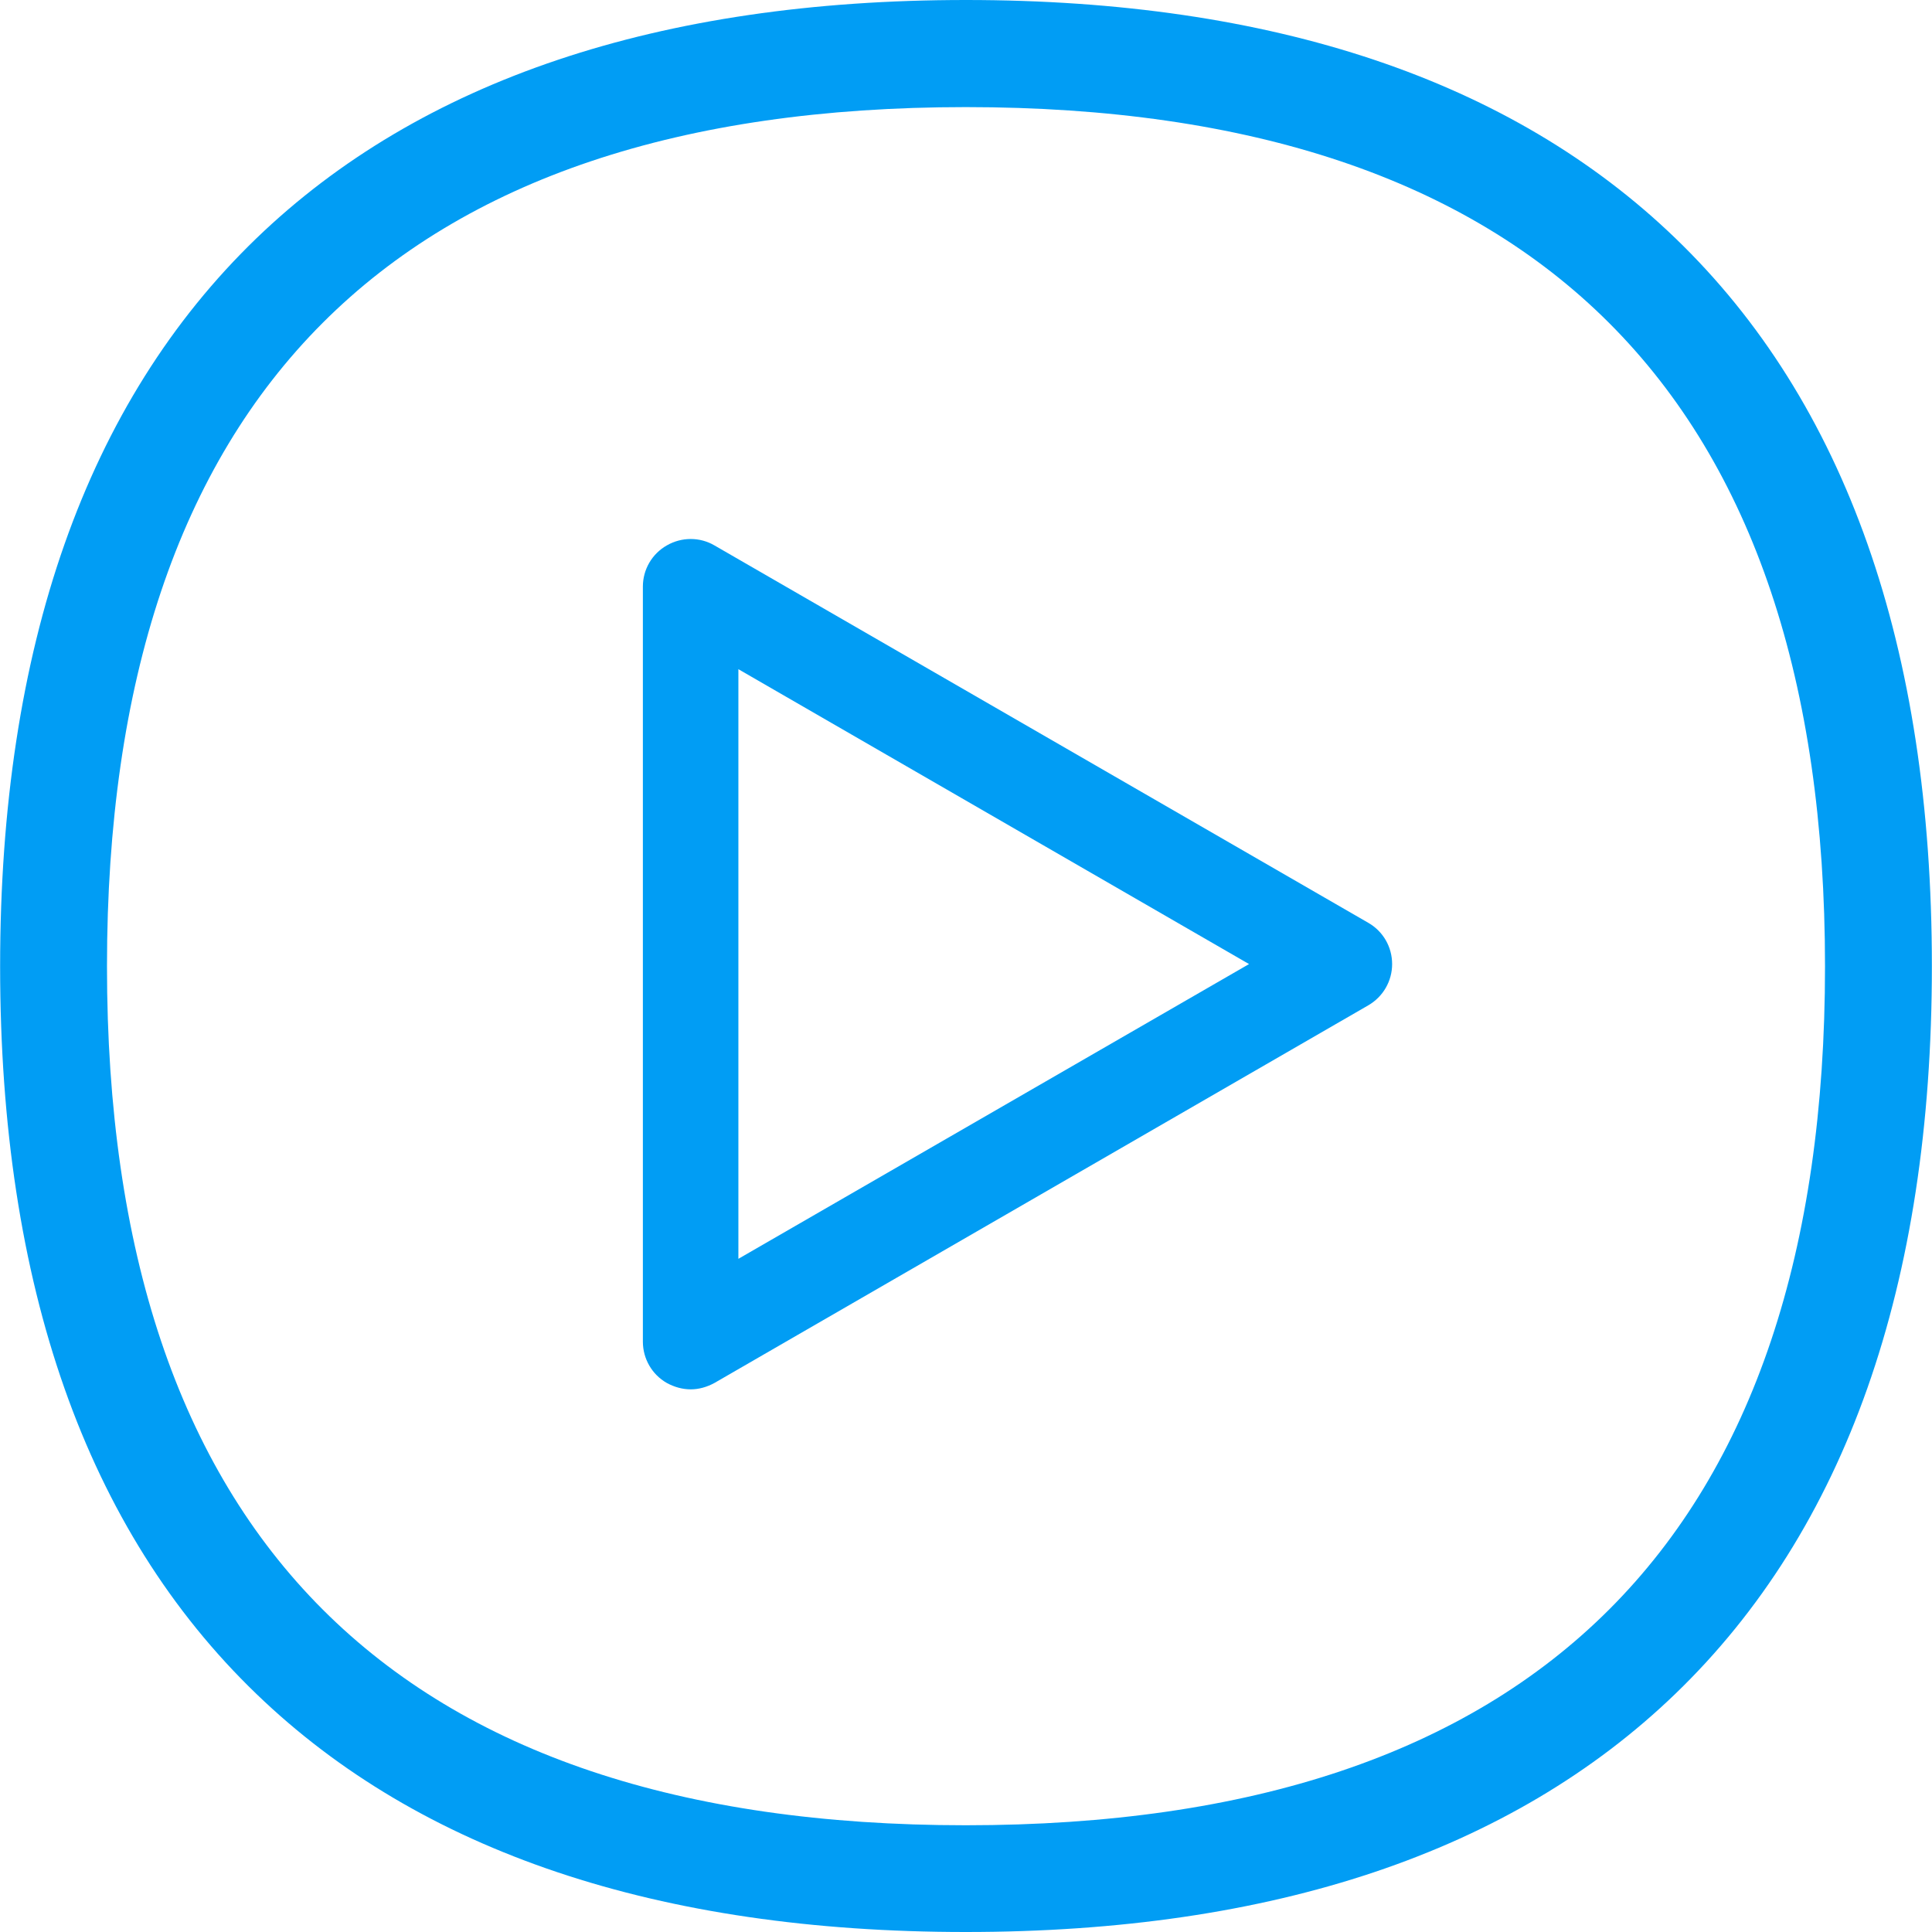 <svg width="16" height="16" viewBox="0 0 16 16" fill="none" xmlns="http://www.w3.org/2000/svg">
<g clip-path="url(#clip0_427_2821)">
<path d="M7.998 16C5.456 16 3.48 15.337 2.123 14.028C0.715 12.672 0.001 10.645 0.001 8.003C0.001 5.361 0.715 3.333 2.123 1.974C3.48 0.666 5.458 0 7.998 0C10.539 0 12.516 0.663 13.874 1.972C15.285 3.33 15.999 5.359 15.999 8.001C15.999 10.643 15.283 12.67 13.874 14.028C12.516 15.337 10.539 16 7.998 16V16ZM7.998 0.887C3.279 0.887 0.886 3.28 0.886 8.003C0.886 12.722 3.279 15.116 7.998 15.116C12.719 15.116 15.114 12.722 15.114 8.003C15.114 3.283 12.719 0.887 7.998 0.887V0.887Z" fill="#019DF4"/>
<path d="M5.721 11.506C5.652 11.506 5.584 11.487 5.522 11.453C5.399 11.383 5.324 11.252 5.324 11.111V4.858C5.324 4.717 5.399 4.587 5.522 4.517C5.645 4.446 5.796 4.446 5.917 4.517L11.331 7.642C11.454 7.712 11.529 7.842 11.529 7.984C11.529 8.125 11.454 8.255 11.331 8.326L5.917 11.453C5.855 11.487 5.787 11.506 5.721 11.506ZM6.115 5.542V10.425L10.344 7.984L6.115 5.542Z" fill="#019DF4"/>
</g>
<defs>
<clipPath id="clip0_427_2821">
<rect width="16" height="16" fill="white"/>
</clipPath>
</defs>
</svg>
